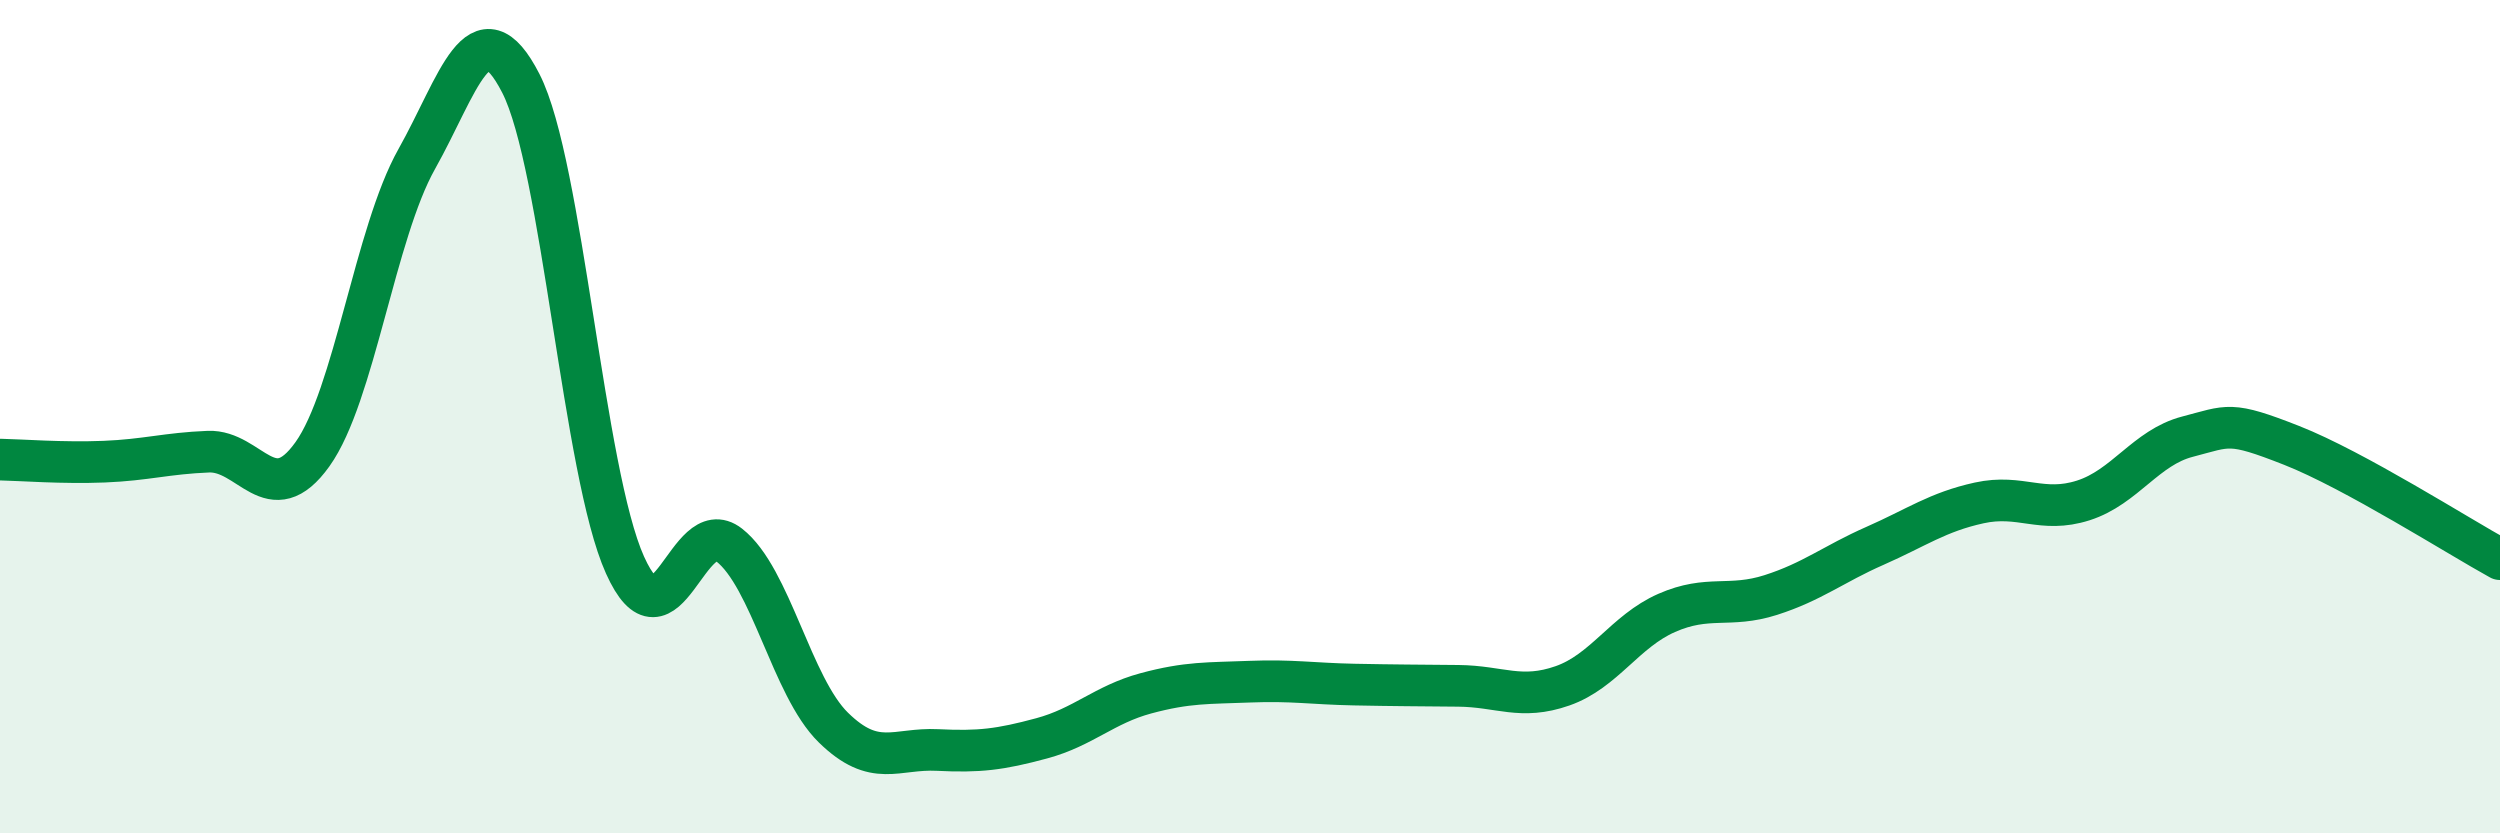 
    <svg width="60" height="20" viewBox="0 0 60 20" xmlns="http://www.w3.org/2000/svg">
      <path
        d="M 0,11.03 C 0.5,11.04 1.5,11.12 2.5,11.08 C 3.5,11.04 4,10.88 5,10.84 C 6,10.8 6.5,12.3 7.5,10.9 C 8.5,9.5 9,5.6 10,3.82 C 11,2.04 11.5,0.05 12.5,2 C 13.5,3.95 14,11.34 15,13.56 C 16,15.78 16.5,12.3 17.5,13.08 C 18.5,13.86 19,16.48 20,17.46 C 21,18.44 21.5,17.95 22.5,18 C 23.5,18.05 24,17.99 25,17.72 C 26,17.45 26.5,16.91 27.5,16.64 C 28.5,16.37 29,16.4 30,16.36 C 31,16.32 31.5,16.41 32.5,16.43 C 33.5,16.45 34,16.45 35,16.46 C 36,16.47 36.5,16.81 37.5,16.46 C 38.5,16.11 39,15.15 40,14.71 C 41,14.27 41.5,14.6 42.5,14.28 C 43.5,13.96 44,13.54 45,13.1 C 46,12.66 46.5,12.29 47.5,12.07 C 48.5,11.85 49,12.33 50,12.01 C 51,11.69 51.5,10.74 52.5,10.48 C 53.5,10.22 53.5,10.1 55,10.69 C 56.5,11.28 59,12.87 60,13.42L60 20L0 20Z"
        fill="#008740"
        opacity="0.1"
        stroke-linecap="round"
        stroke-linejoin="round"
      />
      <path
        d="M 0,11.03 C 0.5,11.04 1.5,11.12 2.5,11.08 C 3.5,11.04 4,10.88 5,10.84 C 6,10.8 6.5,12.3 7.5,10.9 C 8.5,9.5 9,5.6 10,3.82 C 11,2.04 11.5,0.05 12.5,2 C 13.5,3.95 14,11.34 15,13.56 C 16,15.78 16.5,12.3 17.5,13.08 C 18.5,13.86 19,16.48 20,17.46 C 21,18.44 21.5,17.95 22.5,18 C 23.5,18.05 24,17.99 25,17.72 C 26,17.45 26.5,16.91 27.5,16.64 C 28.5,16.37 29,16.4 30,16.36 C 31,16.32 31.5,16.41 32.5,16.43 C 33.5,16.45 34,16.45 35,16.46 C 36,16.47 36.5,16.81 37.5,16.46 C 38.5,16.11 39,15.15 40,14.71 C 41,14.27 41.5,14.6 42.5,14.28 C 43.5,13.96 44,13.54 45,13.1 C 46,12.66 46.5,12.29 47.5,12.07 C 48.5,11.85 49,12.33 50,12.01 C 51,11.69 51.5,10.74 52.5,10.48 C 53.5,10.22 53.5,10.1 55,10.69 C 56.5,11.28 59,12.87 60,13.42"
        stroke="#008740"
        stroke-width="1"
        fill="none"
        stroke-linecap="round"
        stroke-linejoin="round"
      />
    </svg>
  